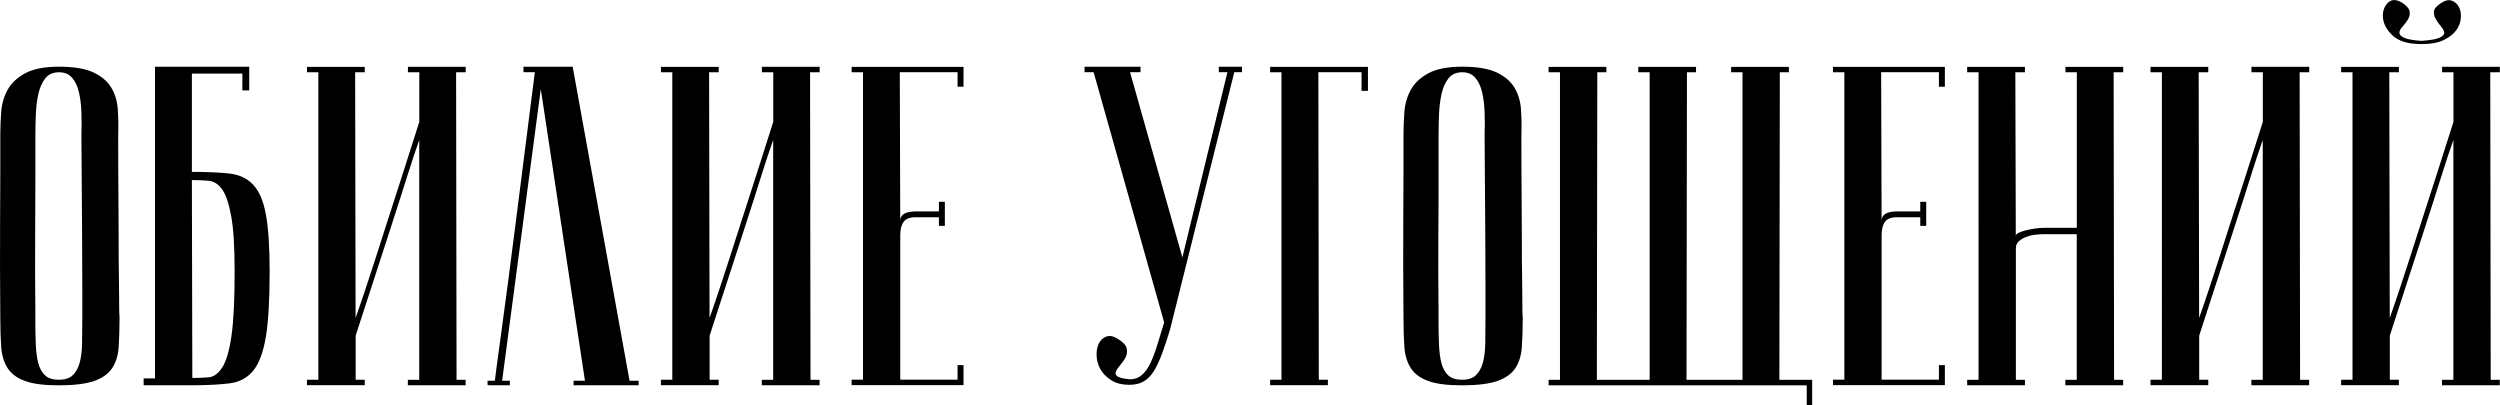 <?xml version="1.0" encoding="UTF-8"?> <svg xmlns="http://www.w3.org/2000/svg" id="_Москва_возрождает_статус" data-name="Москва возрождает статус" viewBox="0 0 336.27 54.51"><defs><style> .cls-1 { stroke-width: 0px; } </style></defs><path class="cls-1" d="m.04,42.64C0,37.75-.01,33.73.01,30.58c.02-3.14.03-5.63.03-7.47v-4.96c0-.98.04-2.01.12-3.09.08-1.08.37-2.07.86-2.97.49-.9,1.27-1.64,2.36-2.23,1.08-.59,2.6-.89,4.56-.89s3.54.26,4.62.77c1.08.51,1.88,1.18,2.39,2.02.51.84.81,1.81.89,2.91.08,1.1.1,2.26.06,3.49,0,3.1,0,5.82.03,8.17.02,2.35.03,4.39.03,6.12s0,3.19.03,4.38c.02,1.18.03,2.14.03,2.88,0,1.75.02,2.73.06,2.94,0,1.55-.04,2.9-.12,4.04-.08,1.14-.38,2.09-.89,2.85-.51.76-1.32,1.33-2.42,1.71s-2.67.58-4.71.58-3.48-.19-4.56-.58c-1.08-.39-1.87-.97-2.36-1.74-.49-.77-.78-1.72-.86-2.85-.08-1.12-.12-2.46-.12-4.01Zm4.71,0c0,1.35.02,2.54.06,3.58.04,1.04.15,1.92.34,2.63s.49,1.26.92,1.65c.43.39,1.05.58,1.87.58.77,0,1.38-.19,1.81-.58.43-.39.74-.94.95-1.65.2-.71.32-1.59.34-2.63.02-1.04.03-2.23.03-3.58v-4.16c0-1.71-.01-4.17-.03-7.38-.02-3.2-.05-7.52-.09-12.94.04-1.06.04-2.09,0-3.09-.04-1-.15-1.9-.34-2.69s-.49-1.44-.92-1.93-1.01-.73-1.74-.73c-.82,0-1.44.28-1.87.83-.43.55-.73,1.25-.92,2.08-.18.84-.3,1.75-.34,2.75-.04,1-.06,1.93-.06,2.78v5.88c0,2-.01,4.54-.03,7.62-.02,3.08-.01,6.74.03,10.99Z"></path><path class="cls-1" d="m25.81,23.12c1.96,0,3.61.07,4.96.21,1.35.14,2.43.63,3.24,1.47.82.84,1.4,2.16,1.74,3.98.35,1.82.52,4.4.52,7.74,0,3.84-.17,6.78-.52,8.84-.35,2.06-.92,3.57-1.71,4.53-.8.96-1.87,1.52-3.21,1.68-1.35.16-3,.25-4.96.25h-6.55v-.92h1.53V8.98h12.67v3.18h-.92v-2.26h-6.79v13.22Zm.06,27.72c.77,0,1.51-.03,2.2-.09.69-.06,1.31-.51,1.84-1.35.53-.84.94-2.23,1.22-4.19.29-1.96.43-4.85.43-8.69,0-3.26-.15-5.74-.46-7.44-.31-1.69-.71-2.9-1.22-3.61-.51-.71-1.12-1.1-1.84-1.16-.71-.06-1.46-.09-2.23-.09l.06,26.62Z"></path><path class="cls-1" d="m56.41,18.77c-.53,1.51-.99,2.89-1.38,4.13-.39,1.24-.84,2.66-1.35,4.25-.51,1.59-1.03,3.2-1.56,4.83-1.27,3.88-2.69,8.26-4.28,13.16v5.94h1.22v.73h-7.77v-.73h1.53V9.72h-1.53v-.73h7.77v.73h-1.29l.06,33.05c.53-1.51,1-2.89,1.41-4.13.41-1.24.87-2.65,1.38-4.22.51-1.57,1.03-3.19,1.56-4.87,1.26-3.88,2.67-8.26,4.22-13.16v-6.67h-1.53v-.73h7.77v.73h-1.29l.06,41.37h1.22v.73h-7.77v-.73h1.53V18.77Z"></path><path class="cls-1" d="m77.03,8.98l7.65,42.23h1.22v.61h-8.75v-.61h1.53l-5.94-39.23-5.2,39.23h1.04v.61h-2.6c-.26,0-.4-.02-.4-.06v-.55h.98s.08-.66.24-1.87c.16-1.2.38-2.77.64-4.71.27-1.94.56-4.15.89-6.64.33-2.49.65-5.02.98-7.59.77-6.08,1.65-12.97,2.63-20.69h-1.53v-.73h6.61Z"></path><path class="cls-1" d="m104.02,18.77c-.53,1.51-.99,2.89-1.38,4.13-.39,1.24-.84,2.66-1.35,4.25-.51,1.59-1.03,3.2-1.56,4.83-1.27,3.88-2.69,8.26-4.28,13.16v5.94h1.22v.73h-7.77v-.73h1.53V9.72h-1.53v-.73h7.77v.73h-1.29l.06,33.05c.53-1.51,1-2.89,1.41-4.13.41-1.24.87-2.65,1.38-4.22.51-1.57,1.03-3.19,1.56-4.87,1.26-3.88,2.67-8.26,4.22-13.16v-6.67h-1.53v-.73h7.77v.73h-1.29l.06,41.37h1.22v.73h-7.77v-.73h1.53V18.77Z"></path><path class="cls-1" d="m129.6,8.98v2.69h-.8v-1.96h-7.77l.06,20.01c0-.41.16-.72.49-.95.33-.22.92-.34,1.77-.34h2.94v-1.29h.8v3.24h-.8v-1.16h-3.18c-.73,0-1.25.2-1.56.61-.31.41-.46,1.02-.46,1.84v19.4h7.71v-1.96h.8v2.69h-15.05v-.73h1.53V9.72h-1.53v-.73h15.05Z"></path><path class="cls-1" d="m152,51.02c.61,0,1.14-.19,1.59-.58.45-.39.84-.93,1.16-1.62.33-.69.63-1.51.92-2.45.29-.94.59-1.94.92-3l-9.49-33.66h-1.22v-.73h7.53v.73h-1.41l7.04,24.91,6.06-24.91h-1.16v-.73h3.12v.73h-1.04l-8.63,34.58c-.37,1.22-.72,2.31-1.07,3.24-.35.94-.71,1.72-1.1,2.36-.39.63-.85,1.1-1.38,1.41-.53.31-1.16.46-1.9.46-1.02,0-1.86-.21-2.51-.64-.65-.43-1.13-.93-1.44-1.5-.31-.57-.47-1.17-.49-1.81-.02-.63.08-1.17.31-1.62.22-.45.56-.75,1.01-.92.45-.16.96-.06,1.53.31.69.41,1.09.83,1.19,1.25.1.43.06.83-.12,1.19s-.42.71-.7,1.04c-.29.33-.49.62-.61.89-.12.27-.06.49.18.67.24.18.82.32,1.71.4Z"></path><path class="cls-1" d="m184,8.98v3.24h-.86v-2.51h-5.81l.06,41.37h1.22v.73h-7.77v-.73h1.53V9.72h-1.53v-.73h13.16Z"></path><path class="cls-1" d="m188.78,42.64c-.04-4.9-.05-8.91-.03-12.06.02-3.14.03-5.63.03-7.47v-4.96c0-.98.04-2.01.12-3.09.08-1.08.37-2.07.86-2.97.49-.9,1.27-1.64,2.36-2.23,1.08-.59,2.6-.89,4.56-.89s3.54.26,4.62.77c1.08.51,1.88,1.18,2.39,2.02.51.84.81,1.81.89,2.91.08,1.1.1,2.26.06,3.49,0,3.1,0,5.82.03,8.17.02,2.35.03,4.39.03,6.12s0,3.19.03,4.38c.02,1.18.03,2.14.03,2.88,0,1.75.02,2.73.06,2.94,0,1.55-.04,2.9-.12,4.04-.08,1.14-.38,2.09-.89,2.85-.51.76-1.32,1.33-2.42,1.71s-2.67.58-4.71.58-3.48-.19-4.56-.58-1.87-.97-2.36-1.74c-.49-.77-.78-1.72-.86-2.85s-.12-2.46-.12-4.01Zm4.71,0c0,1.35.02,2.54.06,3.58.04,1.04.15,1.92.34,2.63s.49,1.26.92,1.65c.43.39,1.05.58,1.87.58.77,0,1.38-.19,1.81-.58.43-.39.74-.94.95-1.65s.32-1.59.34-2.63c.02-1.04.03-2.23.03-3.58v-4.16c0-1.71-.01-4.17-.03-7.38-.02-3.2-.05-7.52-.09-12.94.04-1.06.04-2.09,0-3.09-.04-1-.15-1.9-.34-2.69s-.49-1.44-.92-1.93-1.01-.73-1.74-.73c-.82,0-1.44.28-1.87.83-.43.55-.73,1.25-.92,2.08-.18.84-.3,1.75-.34,2.75-.04,1-.06,1.93-.06,2.78v5.88c0,2,0,4.54-.03,7.62-.02,3.08-.01,6.74.03,10.99Z"></path><path class="cls-1" d="m208.3,51.82v-.73h1.53V9.72h-1.53v-.73h7.77v.73h-1.22l-.06,41.37h7.1V9.72h-1.53v-.73h7.77v.73h-1.22l-.06,41.37h7.53V9.72h-1.53v-.73h7.77v.73h-1.22l-.06,41.37h4.41v3.43h-.73v-2.69h-34.7Z"></path><path class="cls-1" d="m261.6,8.98v2.69h-.8v-1.96h-7.77l.06,20.01c0-.41.16-.72.49-.95.33-.22.92-.34,1.77-.34h2.94v-1.29h.8v3.24h-.8v-1.16h-3.18c-.73,0-1.25.2-1.56.61-.31.41-.46,1.02-.46,1.84v19.4h7.71v-1.96h.8v2.69h-15.05v-.73h1.53V9.72h-1.53v-.73h15.05Z"></path><path class="cls-1" d="m279.35,31.5h-4.47c-.25,0-.58.02-1.01.06-.43.04-.85.13-1.25.28-.41.14-.75.34-1.04.58-.29.24-.43.57-.43.98v17.69h1.22v.73h-7.77v-.73h1.53V9.72h-1.53v-.73h7.77v.73h-1.29l.06,22.03c0-.16.12-.31.37-.43.25-.12.57-.23.98-.34.41-.1.84-.18,1.29-.25.45-.06.9-.09,1.35-.09h4.22V9.72h-1.53v-.73h7.77v.73h-1.29l.06,41.37h1.22v.73h-7.77v-.73h1.53v-19.58Z"></path><path class="cls-1" d="m304.38,18.77c-.53,1.51-.99,2.89-1.38,4.13-.39,1.24-.84,2.66-1.35,4.25-.51,1.59-1.03,3.2-1.56,4.83-1.26,3.88-2.69,8.26-4.28,13.16v5.94h1.22v.73h-7.77v-.73h1.53V9.72h-1.53v-.73h7.77v.73h-1.29l.06,33.05c.53-1.51,1-2.89,1.41-4.13.41-1.24.87-2.65,1.38-4.22.51-1.57,1.03-3.19,1.56-4.87,1.26-3.88,2.67-8.26,4.22-13.16v-6.67h-1.53v-.73h7.77v.73h-1.29l.06,41.37h1.22v.73h-7.77v-.73h1.53V18.77Z"></path><path class="cls-1" d="m330.02,18.77c-.53,1.51-.99,2.89-1.38,4.13-.39,1.24-.84,2.66-1.35,4.25-.51,1.59-1.03,3.2-1.56,4.83-1.26,3.88-2.69,8.26-4.28,13.16v5.94h1.22v.73h-7.77v-.73h1.53V9.72h-1.53v-.73h7.77v.73h-1.29l.06,33.05c.53-1.51,1-2.89,1.41-4.13.41-1.24.87-2.65,1.38-4.22.51-1.57,1.03-3.19,1.56-4.87,1.26-3.88,2.67-8.26,4.22-13.16v-6.67h-1.53v-.73h7.77v.73h-1.29l.06,41.37h1.22v.73h-7.77v-.73h1.53V18.77Zm-4.28-13.28c1.18-.08,1.99-.22,2.42-.43.43-.2.63-.43.61-.67s-.16-.52-.43-.83-.5-.63-.7-.98c-.21-.35-.29-.7-.25-1.07.04-.37.39-.75,1.04-1.16.53-.33,1-.41,1.41-.24.41.16.71.45.92.86.2.41.29.9.24,1.47-.04.57-.24,1.11-.61,1.62-.37.51-.93.95-1.68,1.32s-1.74.55-2.97.55c-1.8,0-3.09-.38-3.89-1.13-.8-.75-1.23-1.54-1.32-2.36-.08-.82.12-1.49.61-2.02.49-.53,1.14-.55,1.96-.06.61.41.95.8,1.01,1.16.06.37,0,.73-.21,1.07-.2.35-.45.67-.73.98-.29.31-.43.58-.43.83s.2.47.61.67c.41.2,1.2.35,2.39.43Z"></path></svg> 